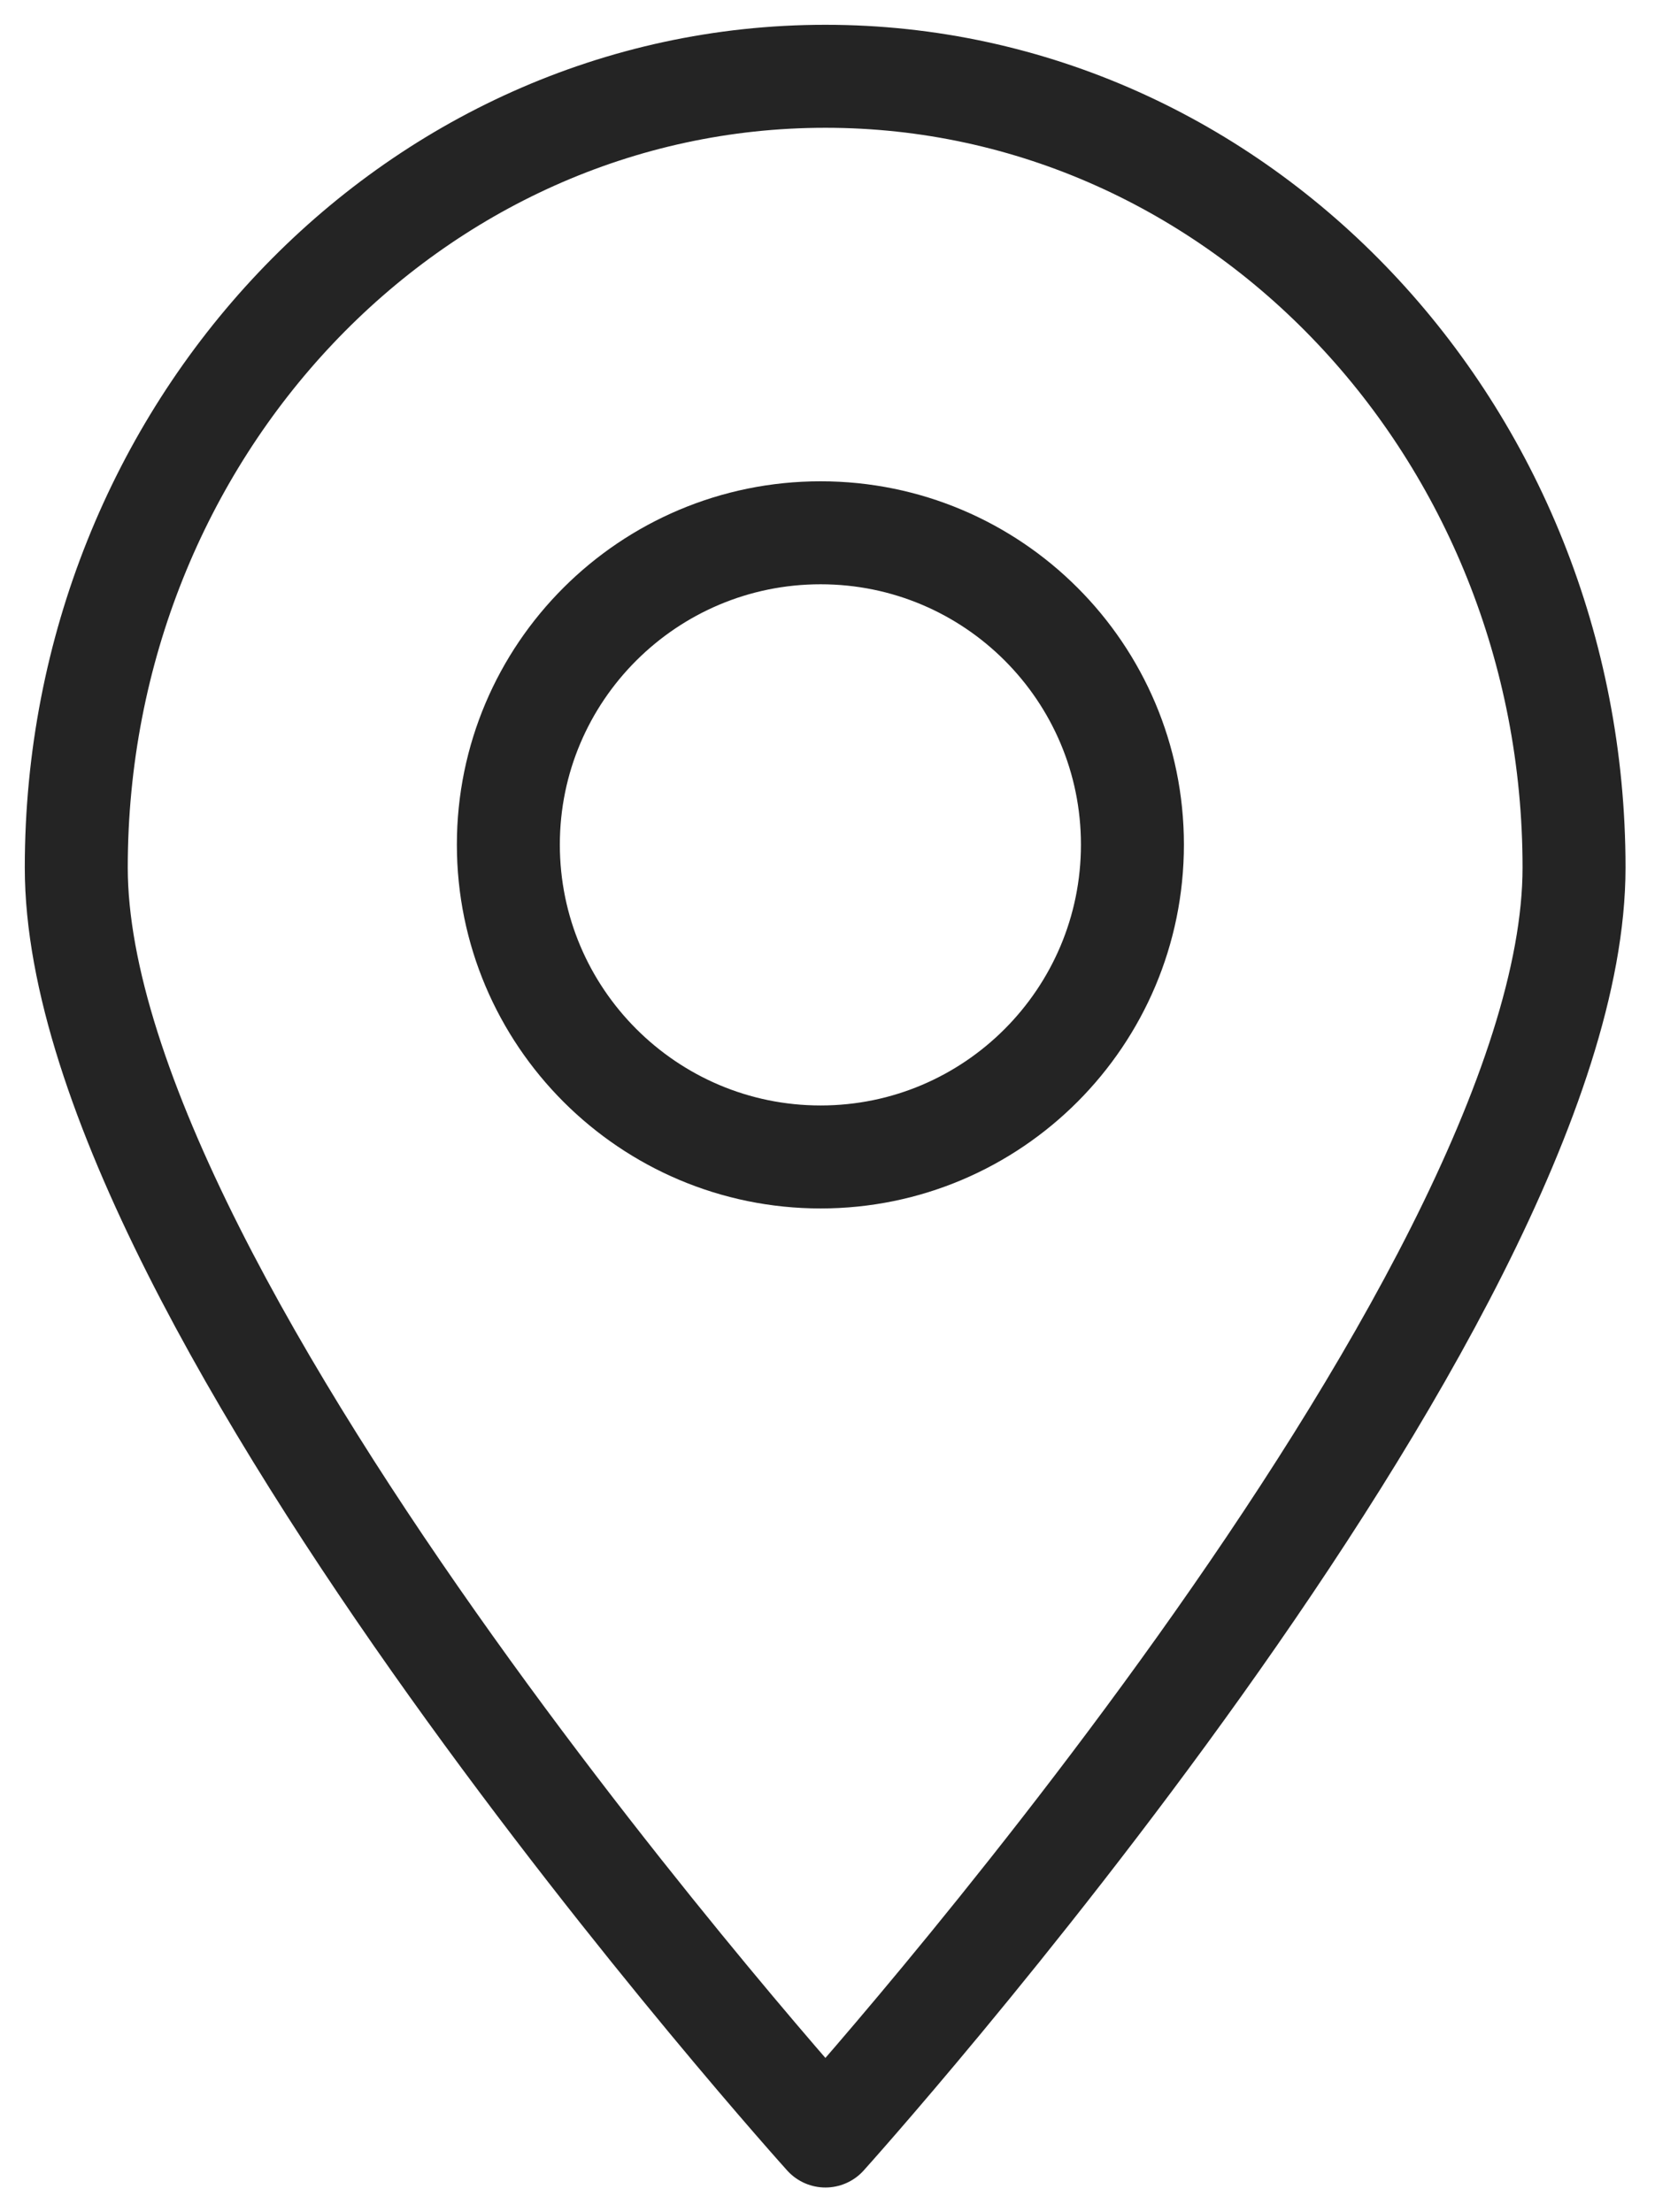 <svg width="22" height="29" viewBox="0 0 22 29" fill="none" xmlns="http://www.w3.org/2000/svg">
    <path d="M20.637 11.373C20.637 17.106 10.822 28 10.822 28C10.822 28 1 17.105 1 11.373C1 5.646 5.397 1 10.822 1C16.24 1 20.637 5.646 20.637 11.373Z" stroke="#242424" stroke-width="1.35" stroke-miterlimit="10" stroke-linecap="round" stroke-linejoin="round"/>
    <path d="M14.847 11.072C14.847 13.33 13.017 15.166 10.759 15.166C8.501 15.166 6.665 13.33 6.665 11.072C6.665 8.814 8.501 6.984 10.759 6.984C13.017 6.984 14.847 8.814 14.847 11.072Z" stroke="#242424" stroke-width="1.35" stroke-miterlimit="10" stroke-linecap="round" stroke-linejoin="round"/>
</svg>
